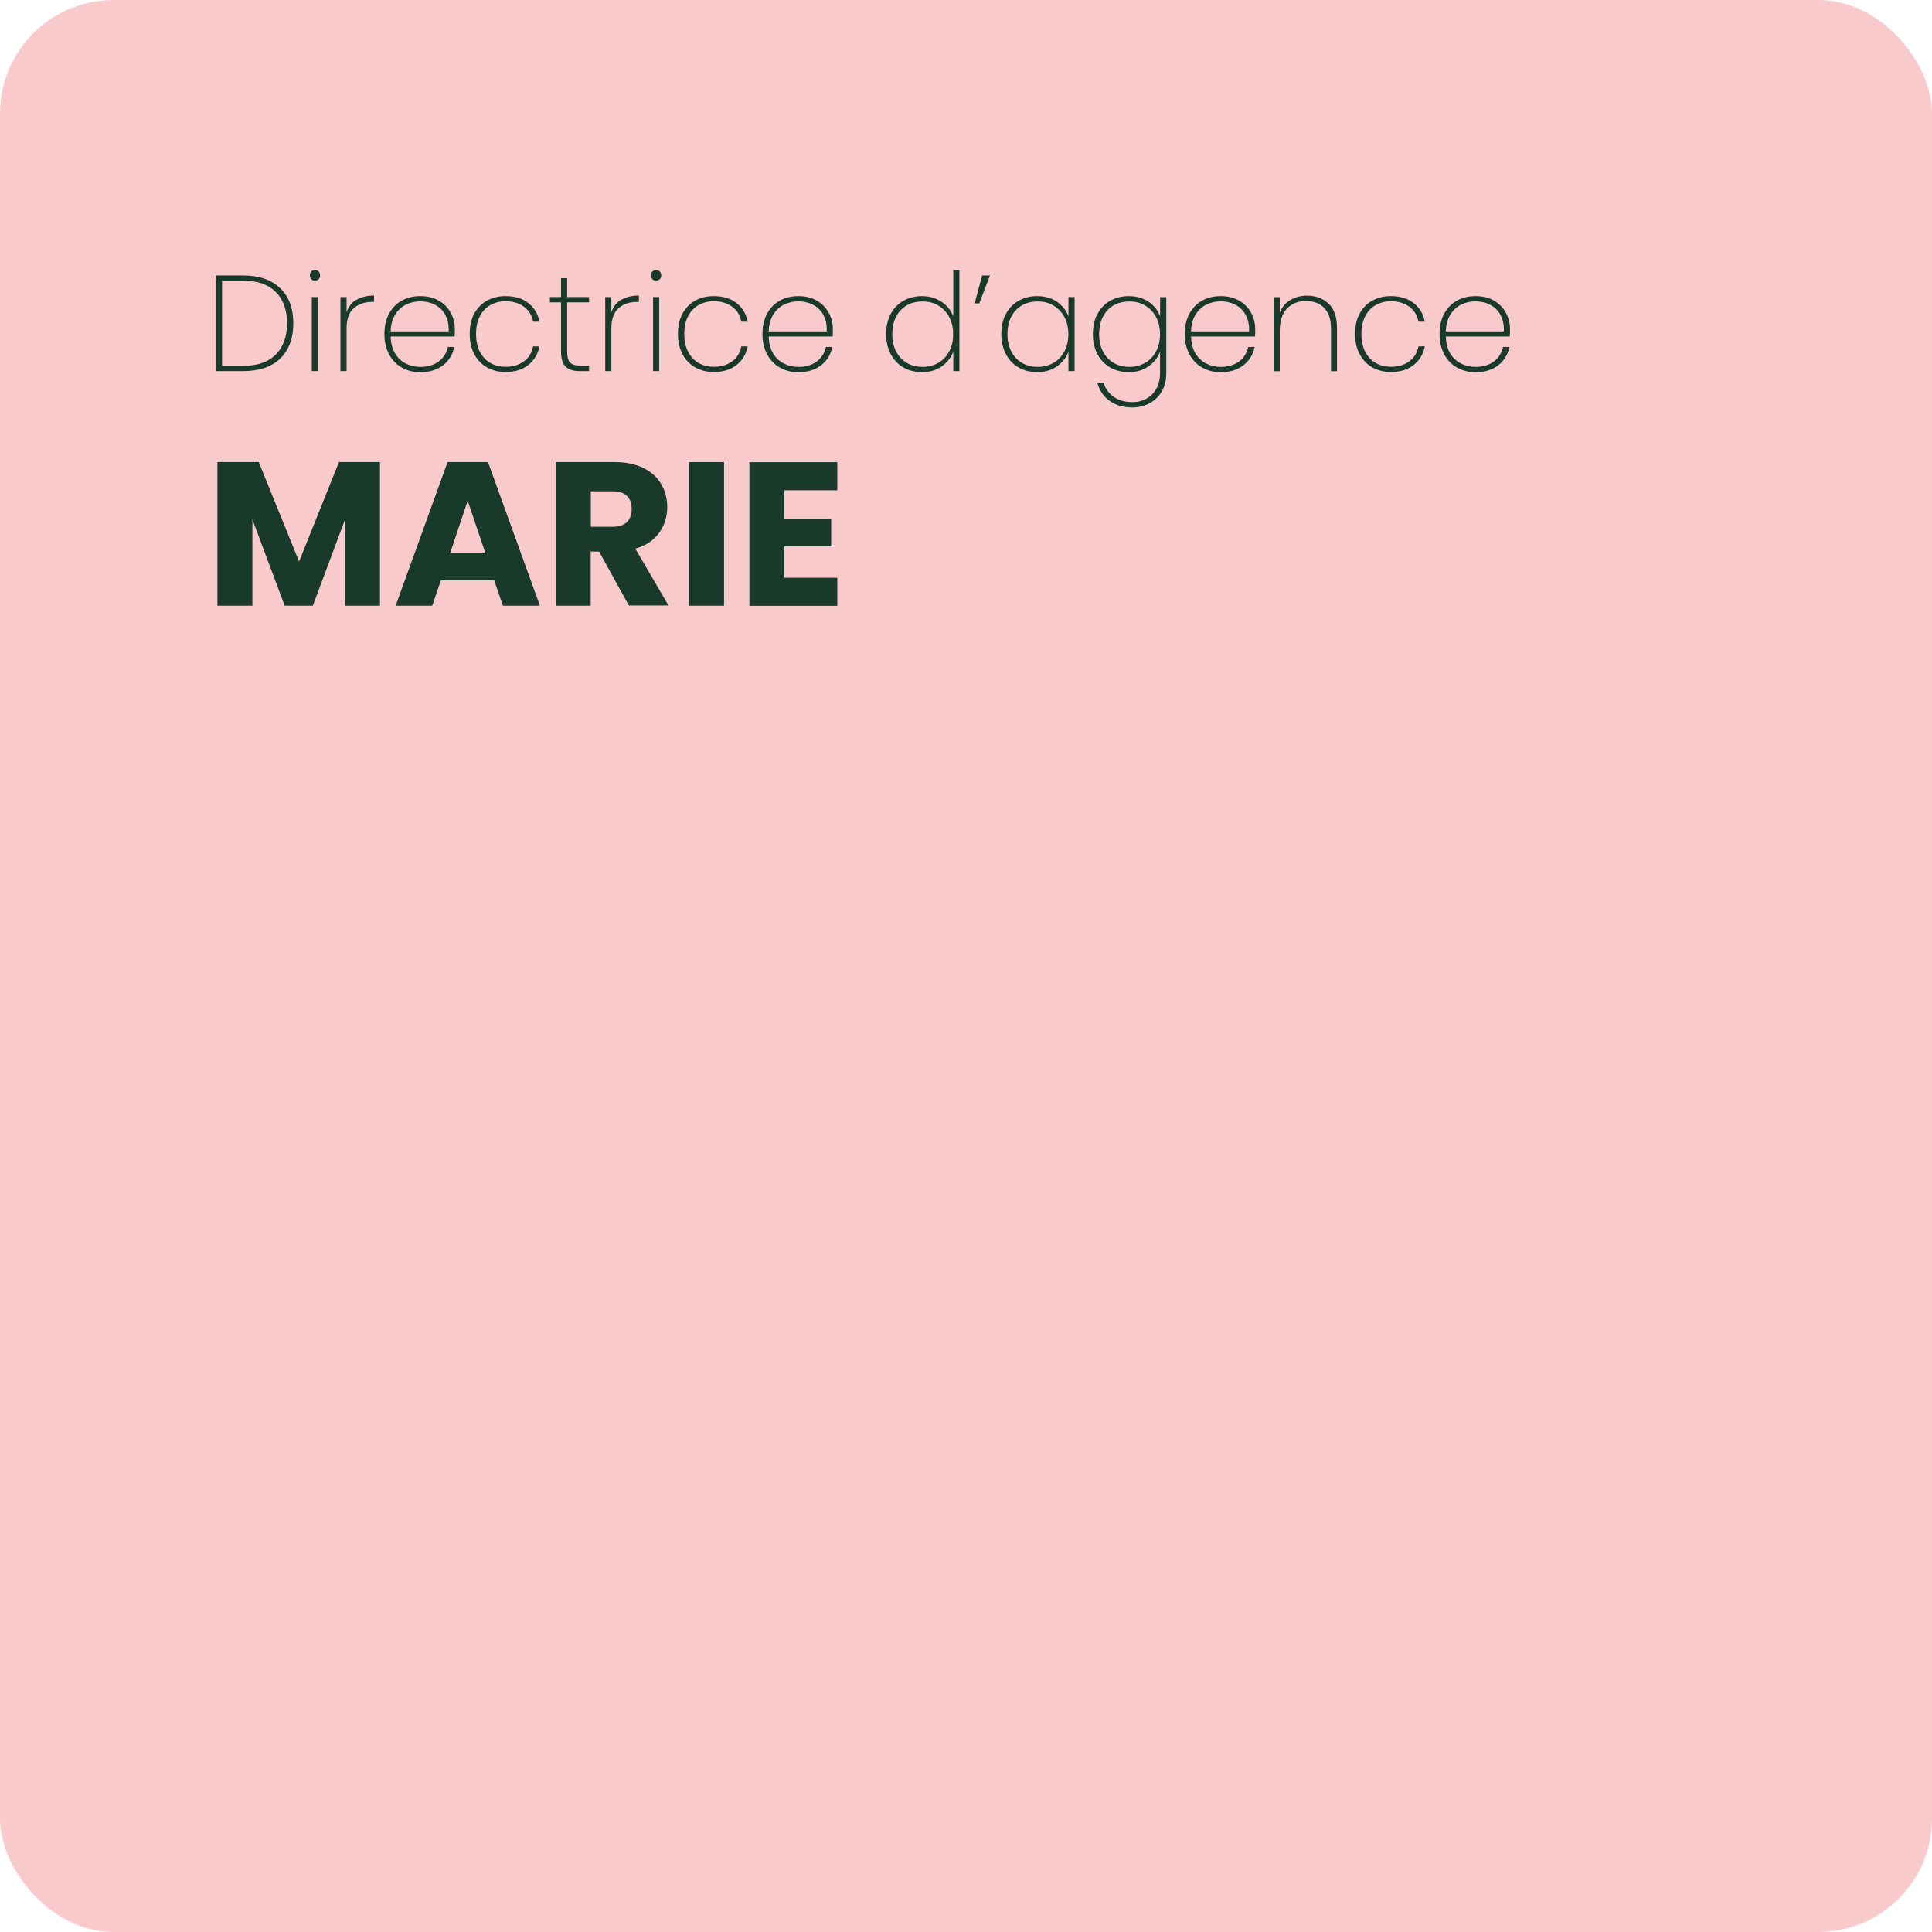 <?xml version="1.0" encoding="UTF-8"?>
<svg id="Calque_1" data-name="Calque 1" xmlns="http://www.w3.org/2000/svg" viewBox="0 0 170.08 170.08">
  <defs>
    <style>
      .cls-1 {
        fill: #f9cacc;
      }

      .cls-1, .cls-2 {
        stroke-width: 0px;
      }

      .cls-2 {
        fill: #193a2b;
      }
    </style>
  </defs>
  <rect class="cls-1" width="170.08" height="170.08" rx="10" ry="10"/>
  <g>
    <path class="cls-2" d="M33.45,40.68v12.64h-3.08v-7.58l-2.83,7.58h-2.48l-2.84-7.6v7.6h-3.08v-12.64h3.64l3.55,8.75,3.51-8.75h3.62Z"/>
    <path class="cls-2" d="M43.53,51.09h-4.72l-.76,2.23h-3.22l4.57-12.64h3.56l4.57,12.64h-3.26l-.76-2.23ZM42.74,48.71l-1.57-4.63-1.55,4.63h3.11Z"/>
    <path class="cls-2" d="M55.37,53.32l-2.63-4.77h-.74v4.77h-3.08v-12.64h5.17c1,0,1.84.17,2.55.52s1.23.83,1.58,1.43c.35.61.52,1.28.52,2.02,0,.84-.24,1.59-.71,2.25-.47.66-1.17,1.13-2.1,1.4l2.92,5h-3.47ZM52.01,46.37h1.91c.56,0,.99-.14,1.27-.41.28-.28.42-.67.42-1.17s-.14-.86-.42-1.13c-.28-.28-.71-.41-1.27-.41h-1.91v3.13Z"/>
    <path class="cls-2" d="M63.74,40.68v12.64h-3.08v-12.64h3.08Z"/>
    <path class="cls-2" d="M69.05,43.15v2.56h4.12v2.38h-4.12v2.77h4.66v2.47h-7.74v-12.64h7.74v2.47h-4.66Z"/>
  </g>
  <g>
    <path class="cls-2" d="M24.66,25.36c.77.74,1.16,1.78,1.16,3.11s-.39,2.36-1.16,3.1c-.77.74-1.87,1.1-3.29,1.1h-2.36v-8.42h2.36c1.42,0,2.52.37,3.29,1.12ZM24.27,31.22c.66-.66,1-1.58,1-2.75s-.33-2.11-1-2.77c-.66-.66-1.63-1-2.9-1h-1.82v7.51h1.82c1.27,0,2.24-.33,2.9-.99Z"/>
    <path class="cls-2" d="M27.41,24.58c-.09-.08-.13-.2-.13-.34,0-.14.04-.25.13-.34.09-.09.2-.13.32-.13s.24.04.32.13.13.2.13.34c0,.14-.04.26-.13.34-.09.08-.2.13-.32.13s-.24-.04-.32-.13ZM27.99,26.15v6.52h-.54v-6.52h.54Z"/>
    <path class="cls-2" d="M31.37,26.4c.41-.25.93-.38,1.56-.38v.56h-.18c-.64,0-1.17.18-1.6.55-.42.36-.64.96-.64,1.78v3.76h-.54v-6.52h.54v1.34c.16-.48.44-.85.85-1.1Z"/>
    <path class="cls-2" d="M40.02,29.62h-5.63c.02.58.14,1.08.38,1.48.24.4.56.7.95.9.39.2.82.3,1.28.3.64,0,1.18-.16,1.61-.47.43-.32.7-.75.82-1.29h.56c-.13.66-.46,1.2-.98,1.61-.53.41-1.2.62-2,.62-.61,0-1.15-.14-1.63-.41-.48-.27-.86-.66-1.13-1.17-.27-.51-.41-1.1-.41-1.78s.13-1.27.4-1.78c.27-.5.64-.89,1.12-1.16.48-.27,1.03-.4,1.64-.4s1.17.13,1.63.4c.46.27.81.62,1.05,1.07.24.44.36.92.36,1.43,0,.29,0,.5-.02.65ZM39.2,27.71c-.23-.4-.54-.7-.93-.89-.39-.2-.82-.29-1.27-.29s-.88.1-1.27.29c-.39.2-.7.49-.95.89-.24.4-.37.89-.39,1.46h5.11c.02-.58-.08-1.06-.31-1.46Z"/>
    <path class="cls-2" d="M41.74,27.63c.27-.5.64-.89,1.12-1.16.48-.27,1.02-.4,1.64-.4.82,0,1.49.2,2.01.61.52.41.85.96.98,1.64h-.56c-.1-.56-.37-1-.81-1.32-.44-.32-.97-.48-1.61-.48-.48,0-.92.11-1.31.32-.39.21-.71.54-.94.97-.24.44-.35.97-.35,1.59s.12,1.16.35,1.6c.24.43.55.76.94.97.39.22.83.32,1.31.32.64,0,1.18-.16,1.61-.48.44-.32.71-.76.81-1.32h.56c-.13.68-.46,1.23-.98,1.64-.53.42-1.2.62-2,.62-.62,0-1.16-.14-1.64-.41-.48-.27-.85-.66-1.12-1.17-.27-.51-.4-1.1-.4-1.78s.13-1.27.4-1.78Z"/>
    <path class="cls-2" d="M49.93,26.62v4.31c0,.48.09.81.26.99s.49.27.94.27h.73v.48h-.82c-.57,0-.99-.13-1.25-.4-.27-.27-.4-.71-.4-1.34v-4.31h-.98v-.47h.98v-1.66h.54v1.66h1.93v.47h-1.93Z"/>
    <path class="cls-2" d="M54.68,26.4c.41-.25.93-.38,1.56-.38v.56h-.18c-.64,0-1.17.18-1.6.55-.42.36-.64.96-.64,1.78v3.76h-.54v-6.52h.54v1.34c.16-.48.44-.85.85-1.1Z"/>
    <path class="cls-2" d="M57.44,24.58c-.09-.08-.13-.2-.13-.34,0-.14.04-.25.13-.34.09-.09.2-.13.32-.13s.24.04.32.13.13.2.13.34c0,.14-.04.26-.13.34-.09.08-.2.13-.32.13s-.24-.04-.32-.13ZM58.03,26.15v6.52h-.54v-6.52h.54Z"/>
    <path class="cls-2" d="M60.07,27.63c.27-.5.64-.89,1.12-1.16.48-.27,1.02-.4,1.64-.4.82,0,1.49.2,2.01.61.52.41.85.96.98,1.64h-.56c-.1-.56-.37-1-.81-1.32-.44-.32-.97-.48-1.61-.48-.48,0-.92.11-1.31.32-.39.21-.71.54-.94.97-.24.44-.35.97-.35,1.59s.12,1.16.35,1.6c.24.43.55.76.94.97.39.22.83.32,1.31.32.64,0,1.18-.16,1.61-.48.44-.32.71-.76.81-1.32h.56c-.13.68-.46,1.23-.98,1.64-.53.42-1.2.62-2,.62-.62,0-1.16-.14-1.64-.41-.48-.27-.85-.66-1.12-1.17-.27-.51-.4-1.1-.4-1.78s.13-1.27.4-1.78Z"/>
    <path class="cls-2" d="M73.3,29.62h-5.63c.02.58.14,1.08.38,1.48.24.4.56.7.95.9.39.2.82.3,1.28.3.64,0,1.18-.16,1.61-.47.43-.32.7-.75.82-1.29h.56c-.13.66-.46,1.2-.98,1.61-.53.41-1.2.62-2,.62-.61,0-1.15-.14-1.63-.41-.48-.27-.86-.66-1.13-1.17-.27-.51-.41-1.1-.41-1.78s.13-1.27.4-1.78c.27-.5.64-.89,1.12-1.16.48-.27,1.03-.4,1.64-.4s1.17.13,1.63.4c.46.27.81.62,1.05,1.07.24.44.36.92.36,1.43,0,.29,0,.5-.02.65ZM72.48,27.71c-.23-.4-.54-.7-.93-.89-.39-.2-.82-.29-1.27-.29s-.88.1-1.27.29c-.39.2-.7.49-.95.89-.24.4-.37.89-.39,1.46h5.11c.02-.58-.08-1.06-.31-1.46Z"/>
    <path class="cls-2" d="M78.41,27.64c.27-.5.64-.89,1.12-1.16.48-.27,1.02-.41,1.63-.41.66,0,1.24.17,1.73.5.49.33.83.76,1.03,1.29v-4.07h.54v8.88h-.54v-1.73c-.19.54-.53.97-1.01,1.31-.48.34-1.06.51-1.75.51-.61,0-1.15-.14-1.63-.41-.48-.28-.85-.67-1.12-1.18-.27-.51-.4-1.1-.4-1.77s.13-1.26.4-1.76ZM83.56,27.9c-.24-.44-.56-.77-.97-1.01-.41-.24-.86-.35-1.37-.35s-.99.11-1.39.34c-.4.23-.71.56-.94.99-.22.43-.34.94-.34,1.54s.11,1.1.34,1.54c.22.43.54.76.94,1,.4.23.87.35,1.39.35s.96-.12,1.37-.35.73-.57.97-1.01c.23-.44.35-.94.35-1.52s-.12-1.07-.35-1.51Z"/>
    <path class="cls-2" d="M86.47,24.25h.68l-.94,2.46h-.41l.66-2.46Z"/>
    <path class="cls-2" d="M88.55,27.64c.27-.5.64-.89,1.12-1.16.48-.27,1.02-.41,1.63-.41.69,0,1.27.17,1.75.5.48.34.82.76,1.01,1.28v-1.7h.54v6.52h-.54v-1.72c-.19.53-.53.96-1.01,1.3-.48.34-1.07.51-1.75.51-.61,0-1.15-.14-1.63-.41-.48-.28-.85-.67-1.12-1.18-.27-.51-.4-1.1-.4-1.77s.13-1.26.4-1.76ZM93.7,27.9c-.24-.44-.56-.77-.97-1.01-.41-.24-.86-.35-1.37-.35s-.99.11-1.39.34c-.4.23-.71.56-.94.99-.22.43-.34.94-.34,1.54s.11,1.1.34,1.54c.22.43.54.76.94,1,.4.23.87.35,1.39.35s.96-.12,1.37-.35.73-.57.97-1.01c.23-.44.35-.94.35-1.52s-.12-1.07-.35-1.51Z"/>
    <path class="cls-2" d="M101.12,26.57c.48.33.82.76,1.01,1.28v-1.69h.54v6.72c0,.6-.13,1.13-.4,1.58-.26.45-.62.8-1.07,1.04-.45.24-.95.37-1.5.37-.82,0-1.49-.2-2.03-.59s-.89-.92-1.06-1.58h.54c.16.52.46.93.9,1.24.44.31.99.46,1.64.46.46,0,.87-.1,1.24-.31.37-.2.66-.5.87-.88.21-.38.32-.83.32-1.34v-1.91c-.19.52-.53.95-1.01,1.29-.48.34-1.07.51-1.75.51-.61,0-1.15-.14-1.63-.41-.48-.28-.85-.67-1.12-1.18-.27-.51-.4-1.1-.4-1.77s.13-1.26.4-1.76c.27-.5.64-.89,1.12-1.16.48-.27,1.02-.41,1.63-.41.69,0,1.27.17,1.75.5ZM101.77,27.9c-.24-.44-.56-.77-.97-1.01-.41-.24-.86-.35-1.37-.35s-.99.11-1.39.34c-.4.23-.71.56-.94.99-.22.43-.34.94-.34,1.54s.11,1.1.34,1.54c.22.43.54.76.94,1,.4.23.87.35,1.39.35s.96-.12,1.37-.35.73-.57.97-1.01c.23-.44.35-.94.35-1.52s-.12-1.07-.35-1.51Z"/>
    <path class="cls-2" d="M110.48,29.62h-5.63c.02.58.14,1.08.38,1.48.24.4.56.7.95.9.39.2.82.3,1.28.3.64,0,1.18-.16,1.61-.47.43-.32.7-.75.82-1.29h.56c-.13.66-.46,1.2-.98,1.61-.53.41-1.2.62-2,.62-.61,0-1.15-.14-1.63-.41-.48-.27-.86-.66-1.13-1.17-.27-.51-.41-1.1-.41-1.78s.13-1.27.4-1.78c.27-.5.64-.89,1.12-1.16.48-.27,1.03-.4,1.64-.4s1.17.13,1.63.4c.46.27.81.62,1.05,1.07.24.44.36.92.36,1.43,0,.29,0,.5-.02.65ZM109.66,27.71c-.23-.4-.54-.7-.93-.89-.39-.2-.82-.29-1.27-.29s-.88.1-1.27.29c-.39.2-.7.49-.95.89-.24.4-.37.89-.39,1.46h5.11c.02-.58-.08-1.06-.31-1.46Z"/>
    <path class="cls-2" d="M116.97,26.74c.49.48.73,1.18.73,2.12v3.82h-.53v-3.78c0-.78-.2-1.37-.59-1.78-.39-.41-.92-.62-1.6-.62s-1.27.22-1.69.67c-.42.45-.63,1.11-.63,1.99v3.52h-.54v-6.52h.54v1.38c.18-.49.49-.86.92-1.12.43-.26.92-.39,1.48-.39.78,0,1.41.24,1.9.71Z"/>
    <path class="cls-2" d="M119.68,27.63c.27-.5.64-.89,1.12-1.16.48-.27,1.02-.4,1.64-.4.82,0,1.49.2,2.01.61.52.41.85.96.98,1.64h-.56c-.1-.56-.37-1-.81-1.32-.44-.32-.97-.48-1.61-.48-.48,0-.92.11-1.31.32-.39.21-.71.54-.94.97-.24.44-.35.97-.35,1.59s.12,1.16.35,1.6c.24.43.55.76.94.97.39.22.83.32,1.31.32.64,0,1.18-.16,1.61-.48.44-.32.71-.76.81-1.32h.56c-.13.68-.46,1.23-.98,1.64-.53.42-1.2.62-2,.62-.62,0-1.16-.14-1.64-.41-.48-.27-.85-.66-1.12-1.17-.27-.51-.4-1.1-.4-1.78s.13-1.27.4-1.78Z"/>
    <path class="cls-2" d="M132.91,29.62h-5.63c.02.58.14,1.08.38,1.48.24.4.56.7.95.9.39.2.82.3,1.28.3.64,0,1.18-.16,1.61-.47.43-.32.7-.75.82-1.29h.56c-.13.66-.46,1.2-.98,1.61-.53.41-1.2.62-2,.62-.61,0-1.15-.14-1.63-.41-.48-.27-.86-.66-1.13-1.17-.27-.51-.41-1.1-.41-1.78s.13-1.27.4-1.78c.27-.5.64-.89,1.12-1.16.48-.27,1.03-.4,1.64-.4s1.17.13,1.63.4c.46.27.81.62,1.05,1.07.24.44.36.92.36,1.43,0,.29,0,.5-.02.65ZM132.09,27.71c-.23-.4-.54-.7-.93-.89-.39-.2-.82-.29-1.27-.29s-.88.1-1.27.29c-.39.2-.7.49-.95.89-.24.4-.37.89-.39,1.46h5.11c.02-.58-.08-1.06-.31-1.46Z"/>
  </g>
</svg>